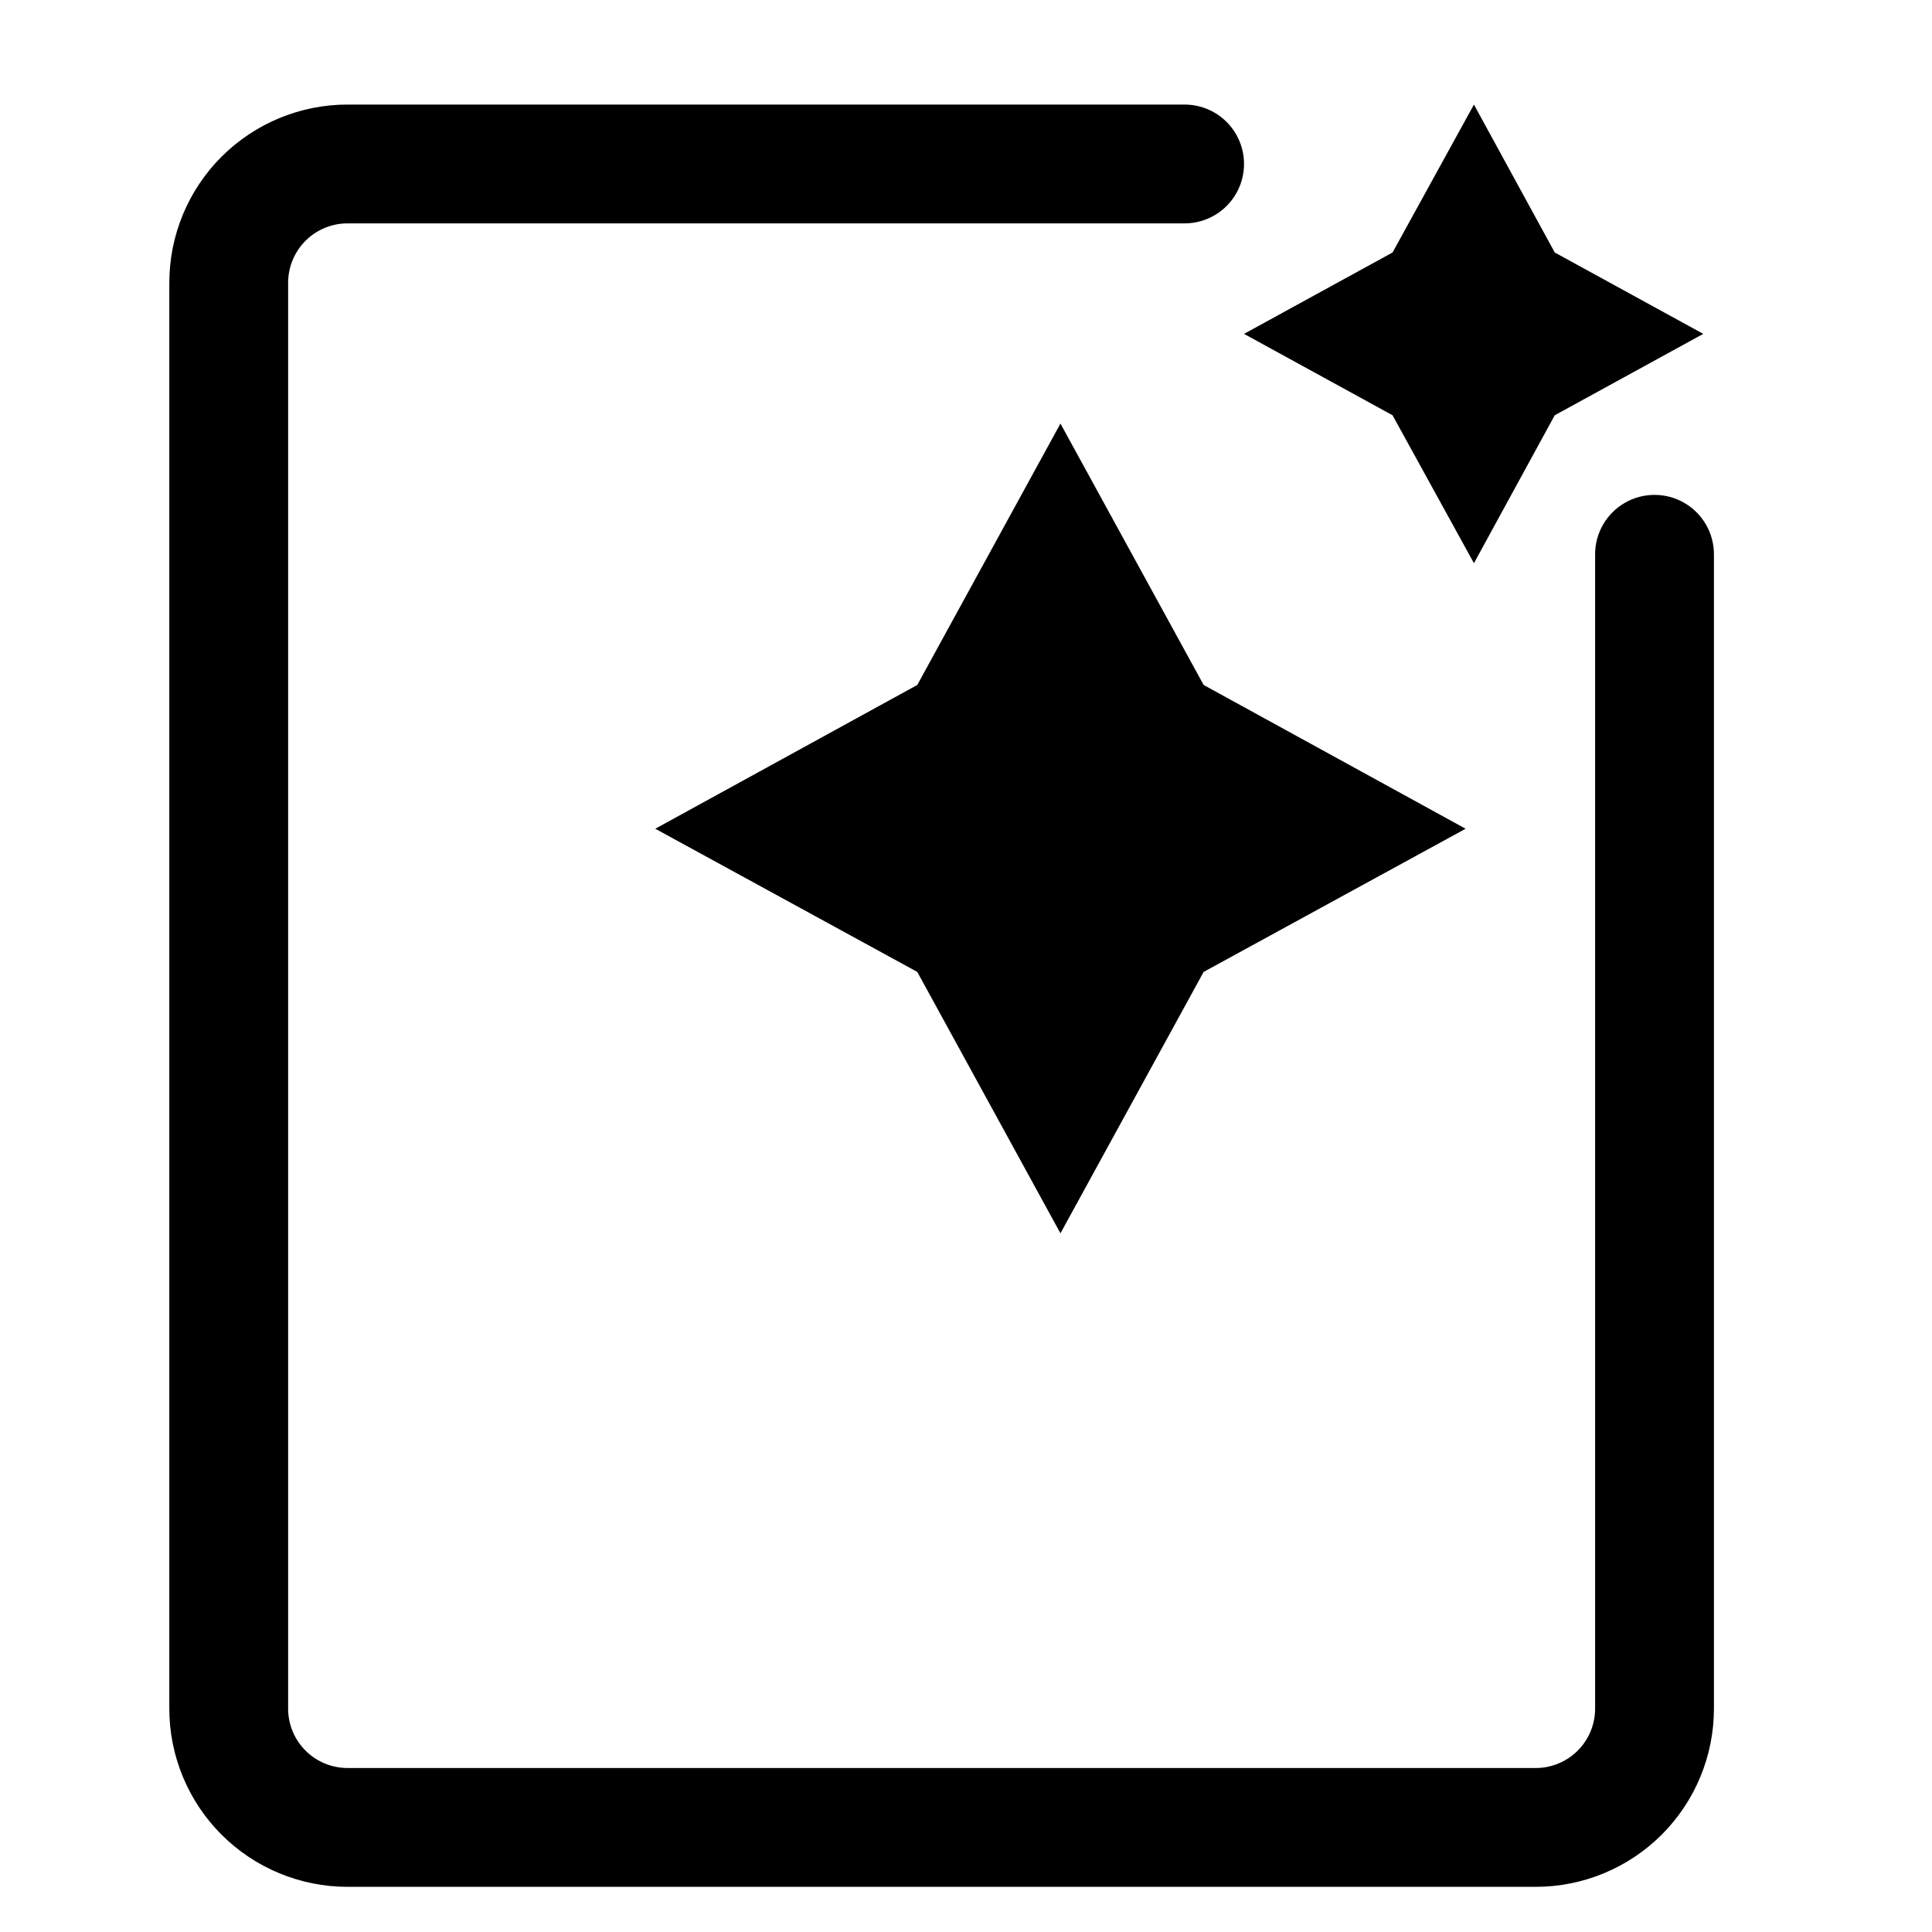 <?xml version="1.0" encoding="UTF-8"?>
<!-- Uploaded to: SVG Repo, www.svgrepo.com, Generator: SVG Repo Mixer Tools -->
<svg fill="#000000" width="800px" height="800px" version="1.1" viewBox="144 144 512 512" xmlns="http://www.w3.org/2000/svg">
 <g>
  <path d="m550.98 644.03h-314.88c-12.523 0-24.539-4.977-33.398-13.832-8.855-8.859-13.832-20.875-13.832-33.398v-377.86c0-12.527 4.977-24.539 13.832-33.398 8.859-8.855 20.875-13.832 33.398-13.832h221.84c5.625 0 10.82 3 13.633 7.871 2.812 4.871 2.812 10.871 0 15.742-2.812 4.871-8.008 7.875-13.633 7.875h-221.84c-4.176 0-8.18 1.656-11.133 4.609-2.949 2.953-4.609 6.957-4.609 11.133v377.86c0 4.176 1.66 8.18 4.609 11.133 2.953 2.949 6.957 4.609 11.133 4.609h314.88c4.176 0 8.18-1.66 11.133-4.609 2.953-2.953 4.609-6.957 4.609-11.133v-305.91c0-5.625 3.004-10.82 7.875-13.633 4.871-2.812 10.871-2.812 15.742 0s7.871 8.008 7.871 13.633v305.91c0 12.523-4.977 24.539-13.832 33.398-8.859 8.855-20.871 13.832-33.398 13.832z"/>
  <path d="m425.03 256.25 37.945 69.273 69.43 38.102-69.43 37.945-37.945 69.273-37.941-69.273-69.434-37.945 69.434-38.102z"/>
  <path d="m534.61 171.71 21.414 39.203 39.359 21.566-39.359 21.57-21.414 39.203-21.57-39.203-39.359-21.57 39.359-21.566z"/>
 </g>
</svg>